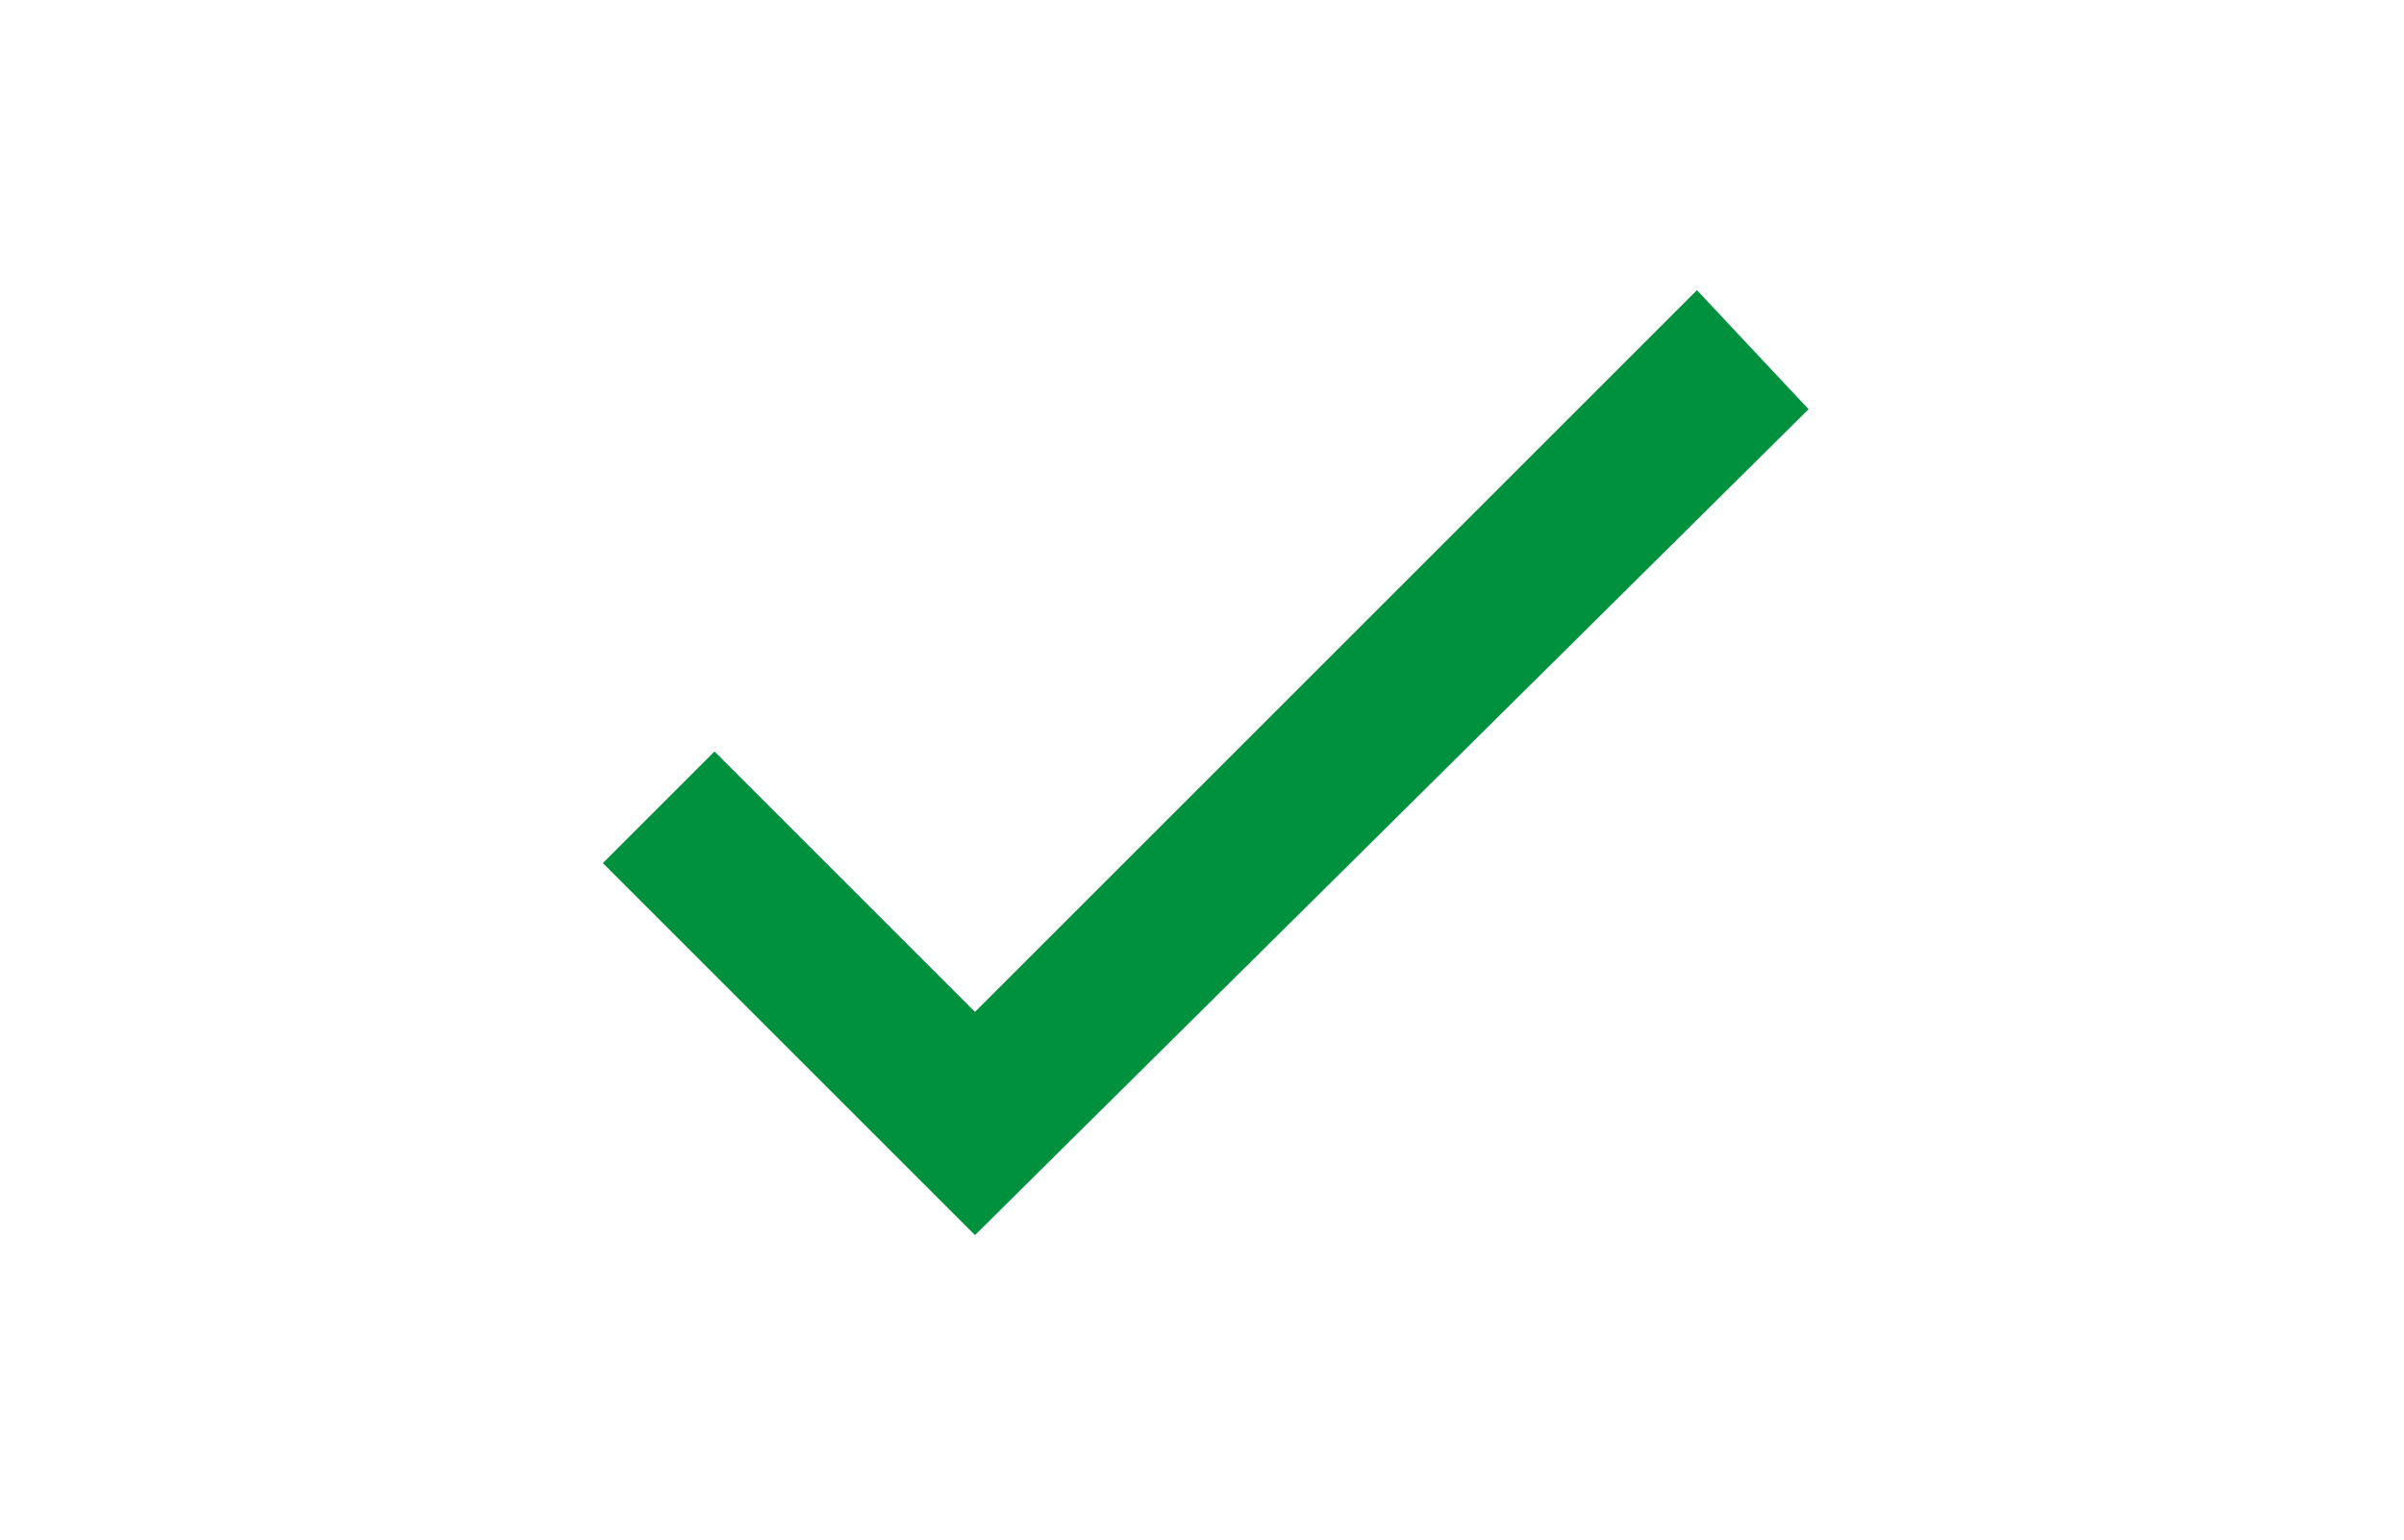 <?xml version="1.0" encoding="iso-8859-1"?>
<!DOCTYPE svg PUBLIC "-//W3C//DTD SVG 1.0//EN" "http://www.w3.org/TR/2001/REC-SVG-20010904/DTD/svg10.dtd">
<!-- Creator: CorelDRAW -->
<svg xmlns="http://www.w3.org/2000/svg" xmlns:odm="http://product.corel.com/CGS/11/cddns/" xmlns:corel-charset="http://product.corel.com/CGS/11/cddns/" xml:space="preserve" width="0.323in" height="0.207in" style="shape-rendering:geometricPrecision; text-rendering:geometricPrecision; image-rendering:optimizeQuality; fill-rule:evenodd"
     viewBox="0 0 0.323 0.207">
 <defs>
  <style type="text/css">
   <![CDATA[
    .fil0 {fill:#00913F}
   ]]>
  </style>
 </defs>
 <g id="Ebene_x0020_1">
  <path class="fil0" d="M0.081 0.116l0.05 0.05 0.112 -0.111 -0.015 -0.016 -0.097 0.097 -0.035 -0.035 -0.015 0.015z"/>
 </g>
</svg>
